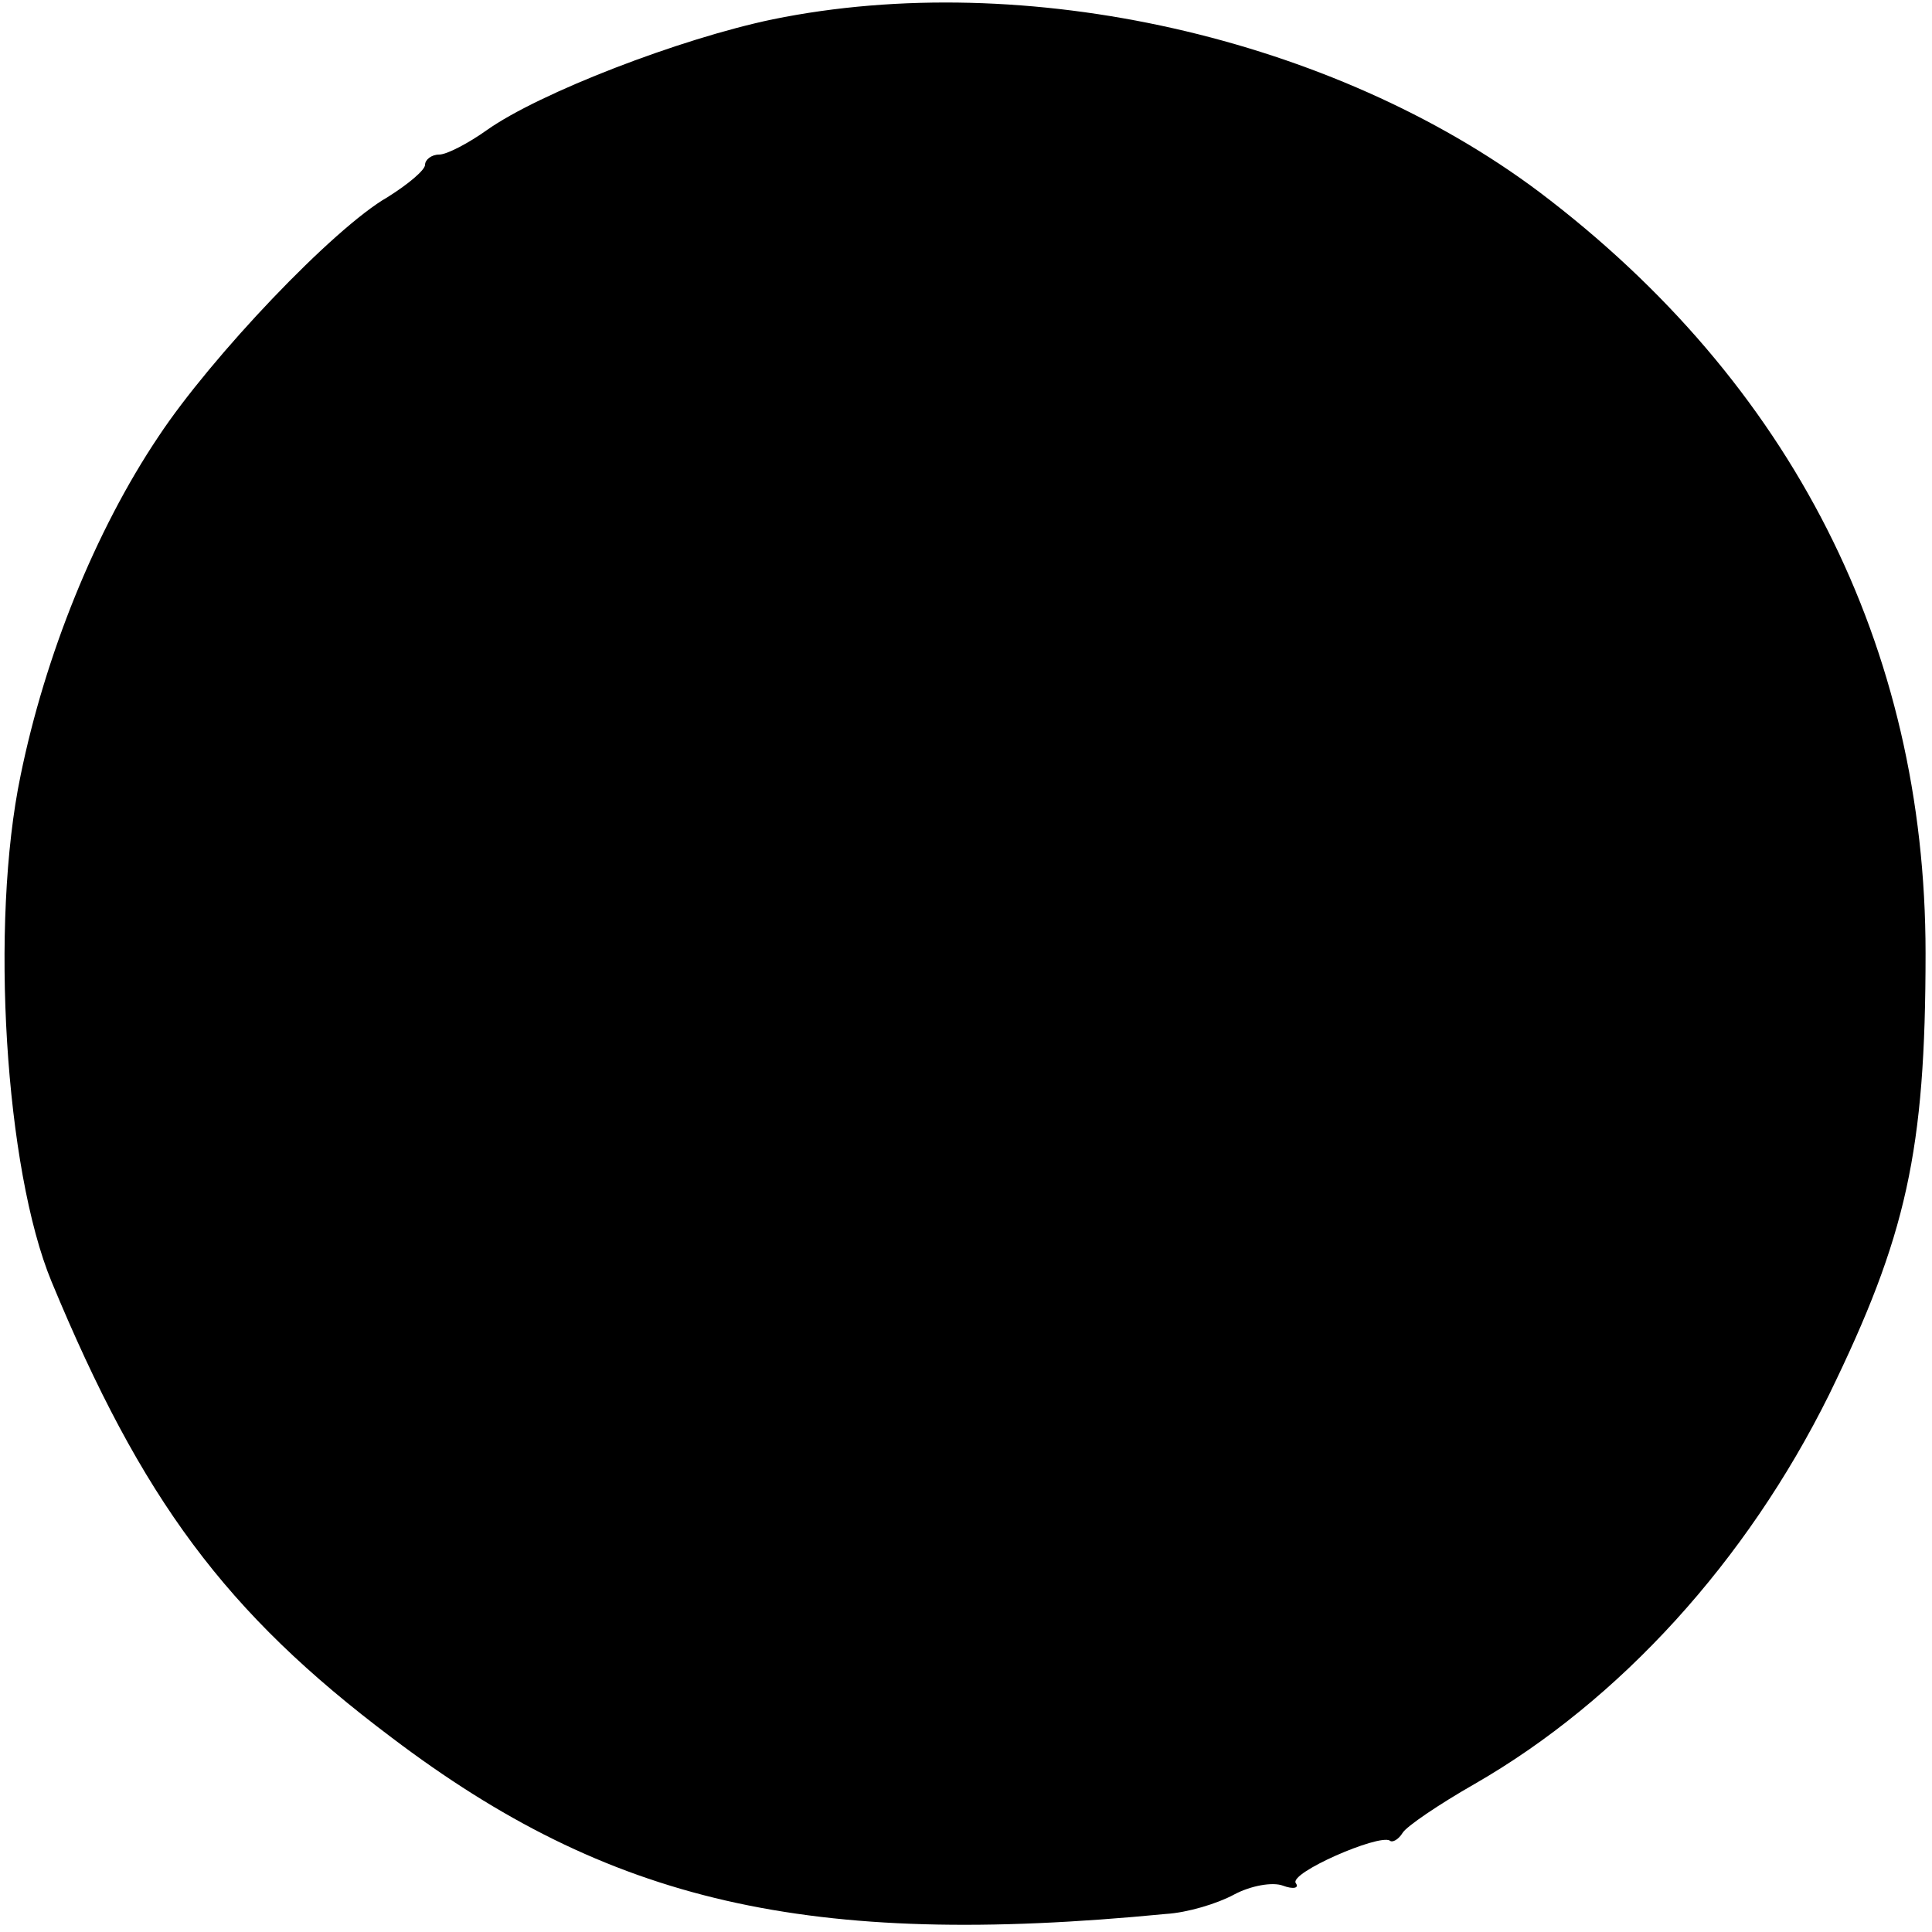 <?xml version="1.0" standalone="no"?>
<!DOCTYPE svg PUBLIC "-//W3C//DTD SVG 20010904//EN"
 "http://www.w3.org/TR/2001/REC-SVG-20010904/DTD/svg10.dtd">
<svg version="1.0" xmlns="http://www.w3.org/2000/svg"
 width="150pt" height="150pt" viewBox="0 0 150 150"
 preserveAspectRatio="xMidYMid meet">
<g transform="translate(0,150) scale(0.1,-0.1)"
fill="#000000" stroke="none">
<path d="M600 1485 c-72 -15 -181 -57 -222 -86 -14 -10 -31 -19 -37 -19 -6 0
-11 -4 -11 -8 0 -4 -13 -15 -29 -25 -42 -24 -137 -124 -178 -186 -49 -73 -88
-170 -107 -263 -24 -115 -12 -306 24 -393 70 -169 135 -257 264 -354 169 -128
323 -164 601 -137 17 1 40 8 53 15 13 7 30 10 38 7 8 -3 13 -2 10 2 -5 8 64
38 73 33 2 -2 7 1 10 6 3 5 28 22 56 38 113 65 211 173 275 302 60 123 75 189
75 343 0 238 -104 443 -300 591 -160 120 -399 174 -595 134z"/>
</g>
</svg>
